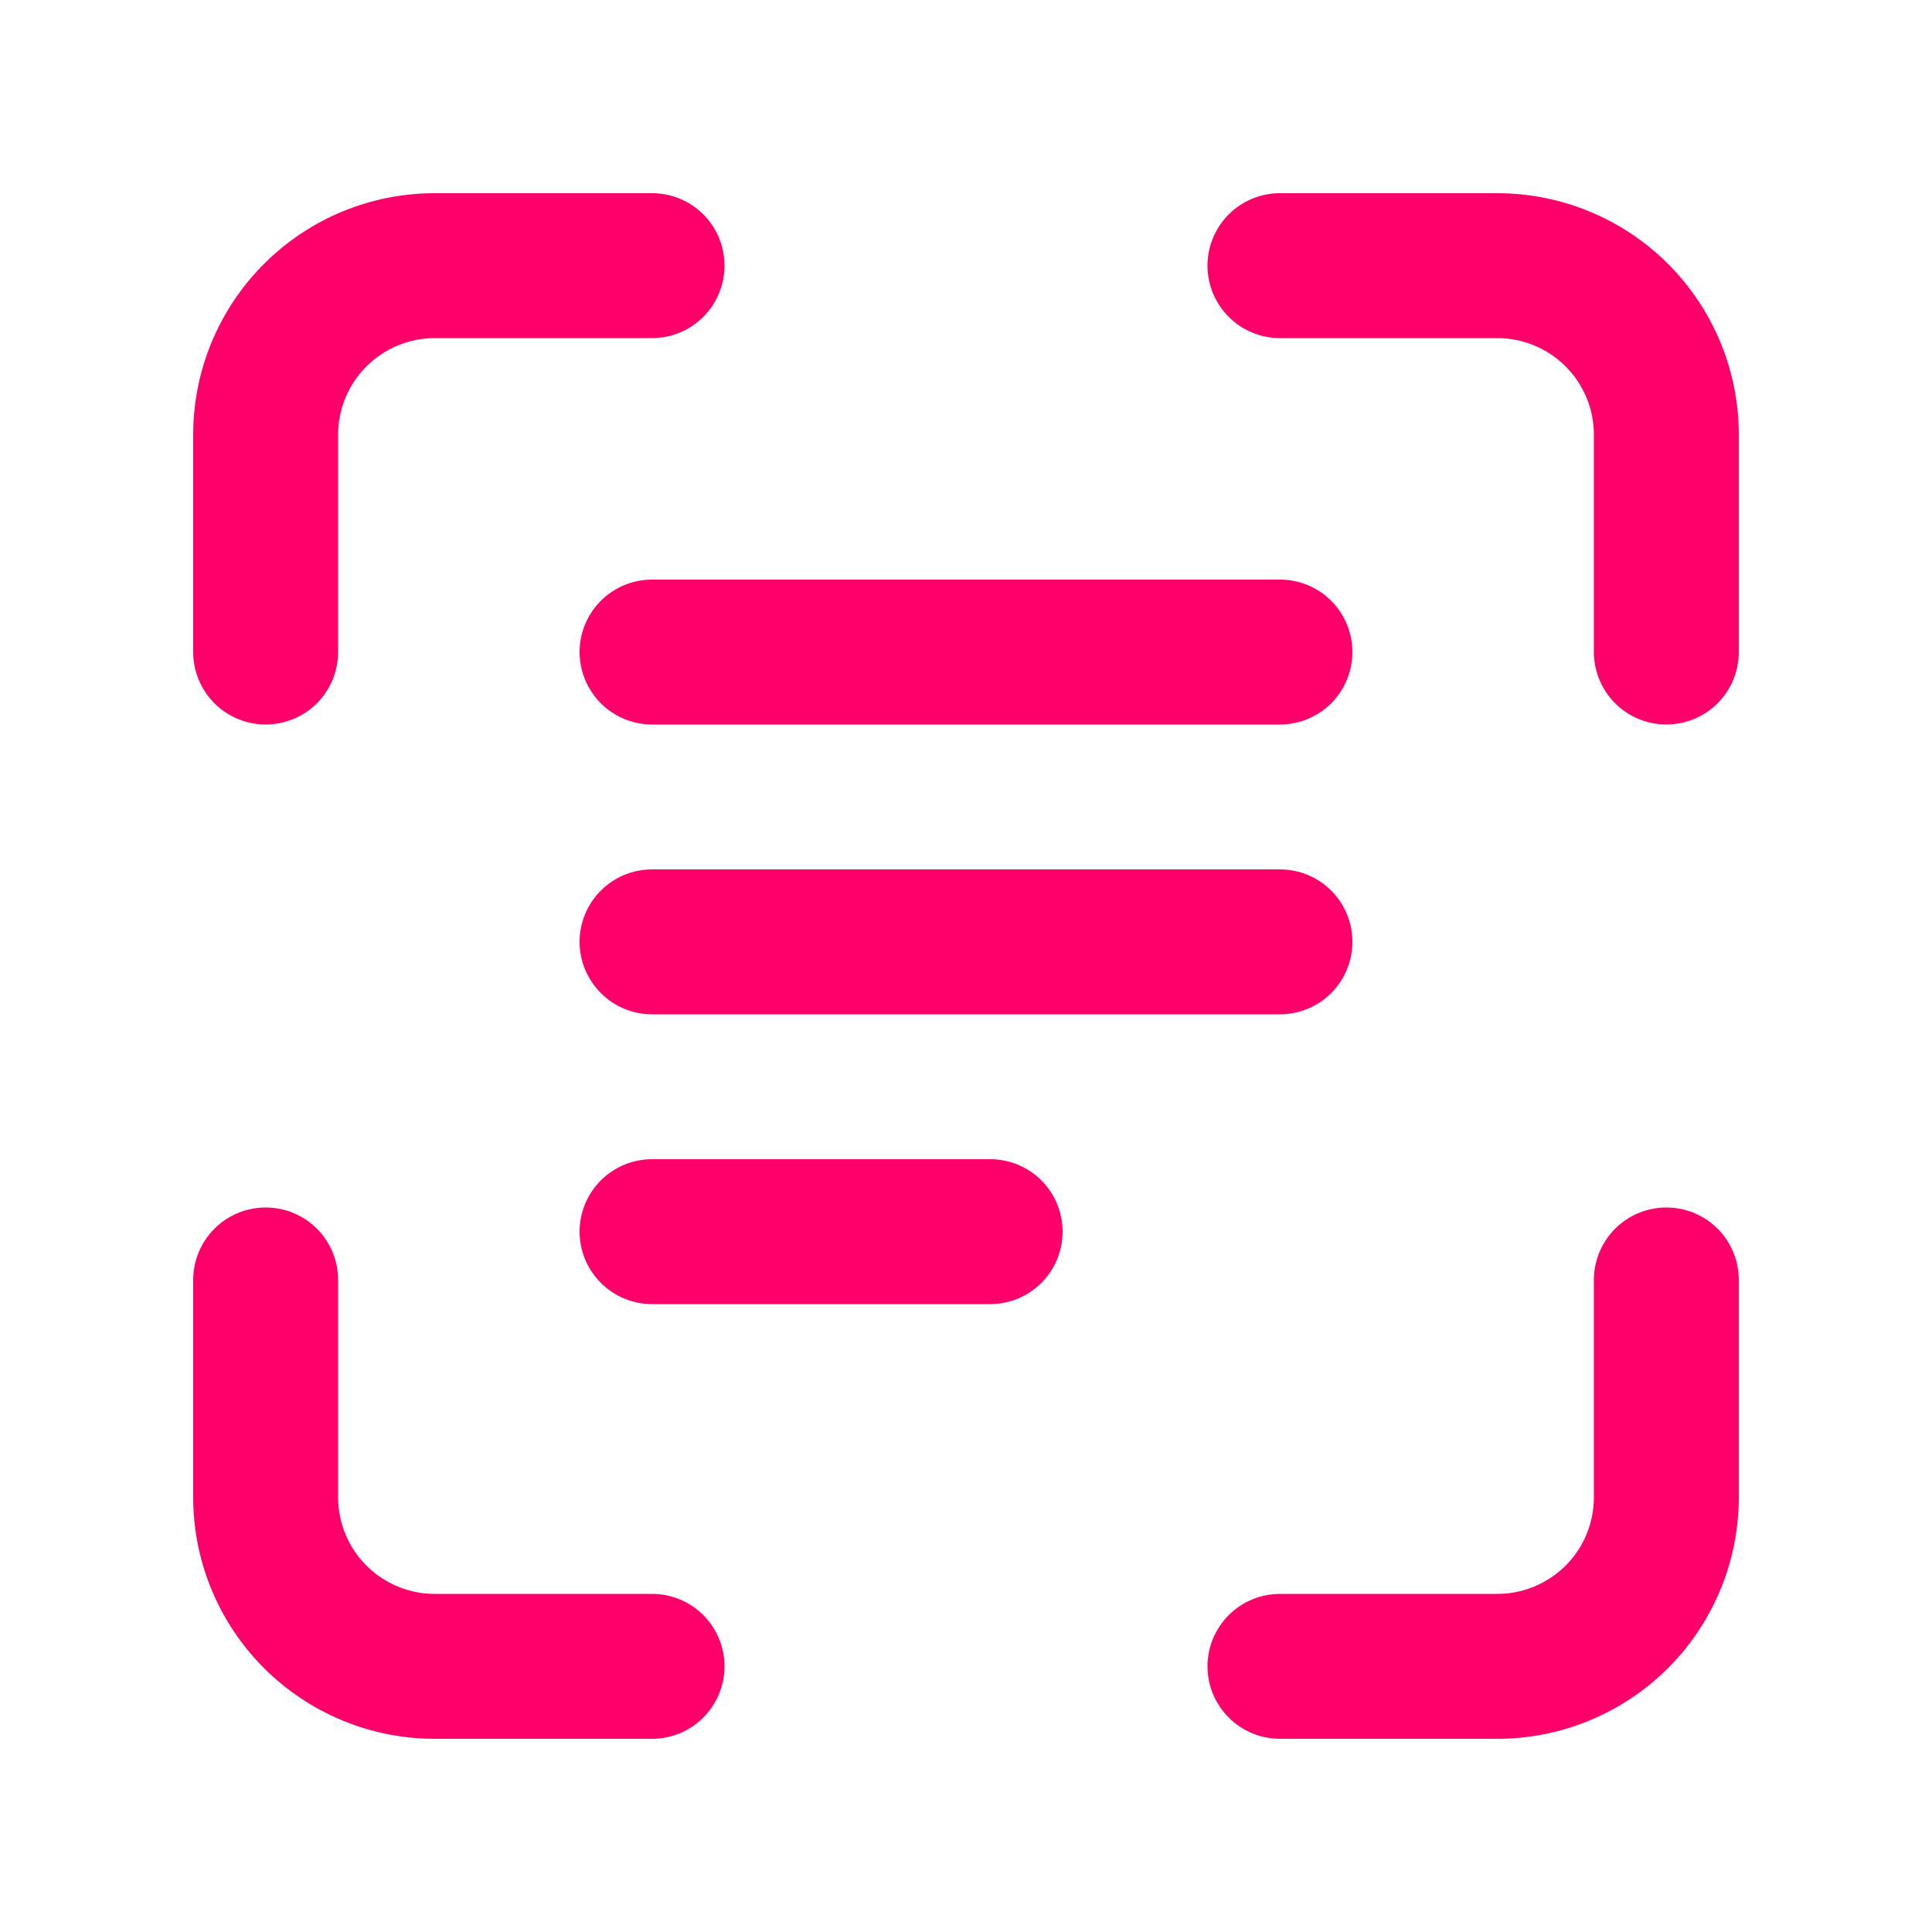 <svg width="32" height="32" viewBox="0 0 32 32" fill="none" xmlns="http://www.w3.org/2000/svg">
<g id="Component 1">
<path id="Vector" d="M7.2 5.6C6.776 5.6 6.369 5.769 6.069 6.069C5.769 6.369 5.6 6.776 5.6 7.2V10.8C5.6 11.118 5.474 11.423 5.249 11.649C5.024 11.873 4.718 12 4.4 12C4.082 12 3.777 11.873 3.552 11.649C3.327 11.423 3.2 11.118 3.2 10.8V7.2C3.2 6.139 3.622 5.122 4.372 4.372C5.122 3.621 6.139 3.2 7.2 3.2H10.8C11.118 3.2 11.424 3.326 11.649 3.551C11.874 3.776 12 4.082 12 4.4C12 4.718 11.874 5.023 11.649 5.248C11.424 5.474 11.118 5.6 10.8 5.6H7.2ZM7.2 26.4C6.776 26.4 6.369 26.231 6.069 25.931C5.769 25.631 5.6 25.224 5.6 24.8V21.2C5.6 20.882 5.474 20.576 5.249 20.351C5.024 20.126 4.718 20 4.4 20C4.082 20 3.777 20.126 3.552 20.351C3.327 20.576 3.2 20.882 3.2 21.2V24.8C3.2 25.861 3.622 26.878 4.372 27.628C5.122 28.378 6.139 28.8 7.2 28.8H10.8C11.118 28.8 11.424 28.674 11.649 28.448C11.874 28.223 12 27.918 12 27.6C12 27.282 11.874 26.977 11.649 26.751C11.424 26.526 11.118 26.4 10.8 26.4H7.2ZM26.4 7.2C26.4 6.776 26.232 6.369 25.932 6.069C25.631 5.769 25.224 5.6 24.8 5.6H21.2C20.882 5.6 20.577 5.474 20.352 5.248C20.127 5.023 20 4.718 20 4.4C20 4.082 20.127 3.776 20.352 3.551C20.577 3.326 20.882 3.2 21.2 3.2H24.8C25.861 3.2 26.878 3.621 27.629 4.372C28.379 5.122 28.8 6.139 28.8 7.2V10.8C28.8 11.118 28.674 11.423 28.449 11.649C28.224 11.873 27.919 12 27.6 12C27.282 12 26.977 11.873 26.752 11.649C26.527 11.423 26.4 11.118 26.4 10.8V7.2ZM24.8 26.4C25.224 26.4 25.631 26.231 25.932 25.931C26.232 25.631 26.4 25.224 26.4 24.8V21.2C26.4 20.882 26.527 20.576 26.752 20.351C26.977 20.126 27.282 20 27.6 20C27.919 20 28.224 20.126 28.449 20.351C28.674 20.576 28.8 20.882 28.8 21.2V24.8C28.8 25.861 28.379 26.878 27.629 27.628C26.878 28.378 25.861 28.8 24.8 28.8H21.2C20.882 28.8 20.577 28.674 20.352 28.448C20.127 28.223 20 27.918 20 27.6C20 27.282 20.127 26.977 20.352 26.751C20.577 26.526 20.882 26.4 21.2 26.4H24.8ZM9.6 10.8C9.6 10.482 9.727 10.177 9.952 9.951C10.177 9.726 10.482 9.6 10.8 9.6H21.2C21.518 9.6 21.824 9.726 22.049 9.951C22.274 10.177 22.4 10.482 22.4 10.8C22.4 11.118 22.274 11.423 22.049 11.649C21.824 11.873 21.518 12 21.2 12H10.8C10.482 12 10.177 11.873 9.952 11.649C9.727 11.423 9.6 11.118 9.6 10.8ZM10.8 14.4C10.482 14.4 10.177 14.526 9.952 14.751C9.727 14.976 9.6 15.282 9.6 15.6C9.6 15.918 9.727 16.223 9.952 16.448C10.177 16.674 10.482 16.8 10.8 16.8H21.2C21.518 16.8 21.824 16.674 22.049 16.448C22.274 16.223 22.4 15.918 22.4 15.6C22.4 15.282 22.274 14.976 22.049 14.751C21.824 14.526 21.518 14.4 21.2 14.4H10.8ZM9.6 20.4C9.6 20.082 9.727 19.776 9.952 19.551C10.177 19.326 10.482 19.2 10.8 19.2H16.4C16.718 19.2 17.024 19.326 17.249 19.551C17.474 19.776 17.6 20.082 17.6 20.4C17.6 20.718 17.474 21.023 17.249 21.248C17.024 21.474 16.718 21.6 16.4 21.6H10.8C10.482 21.6 10.177 21.474 9.952 21.248C9.727 21.023 9.6 20.718 9.6 20.4Z" fill="#FF006A"/>
</g>
</svg>
